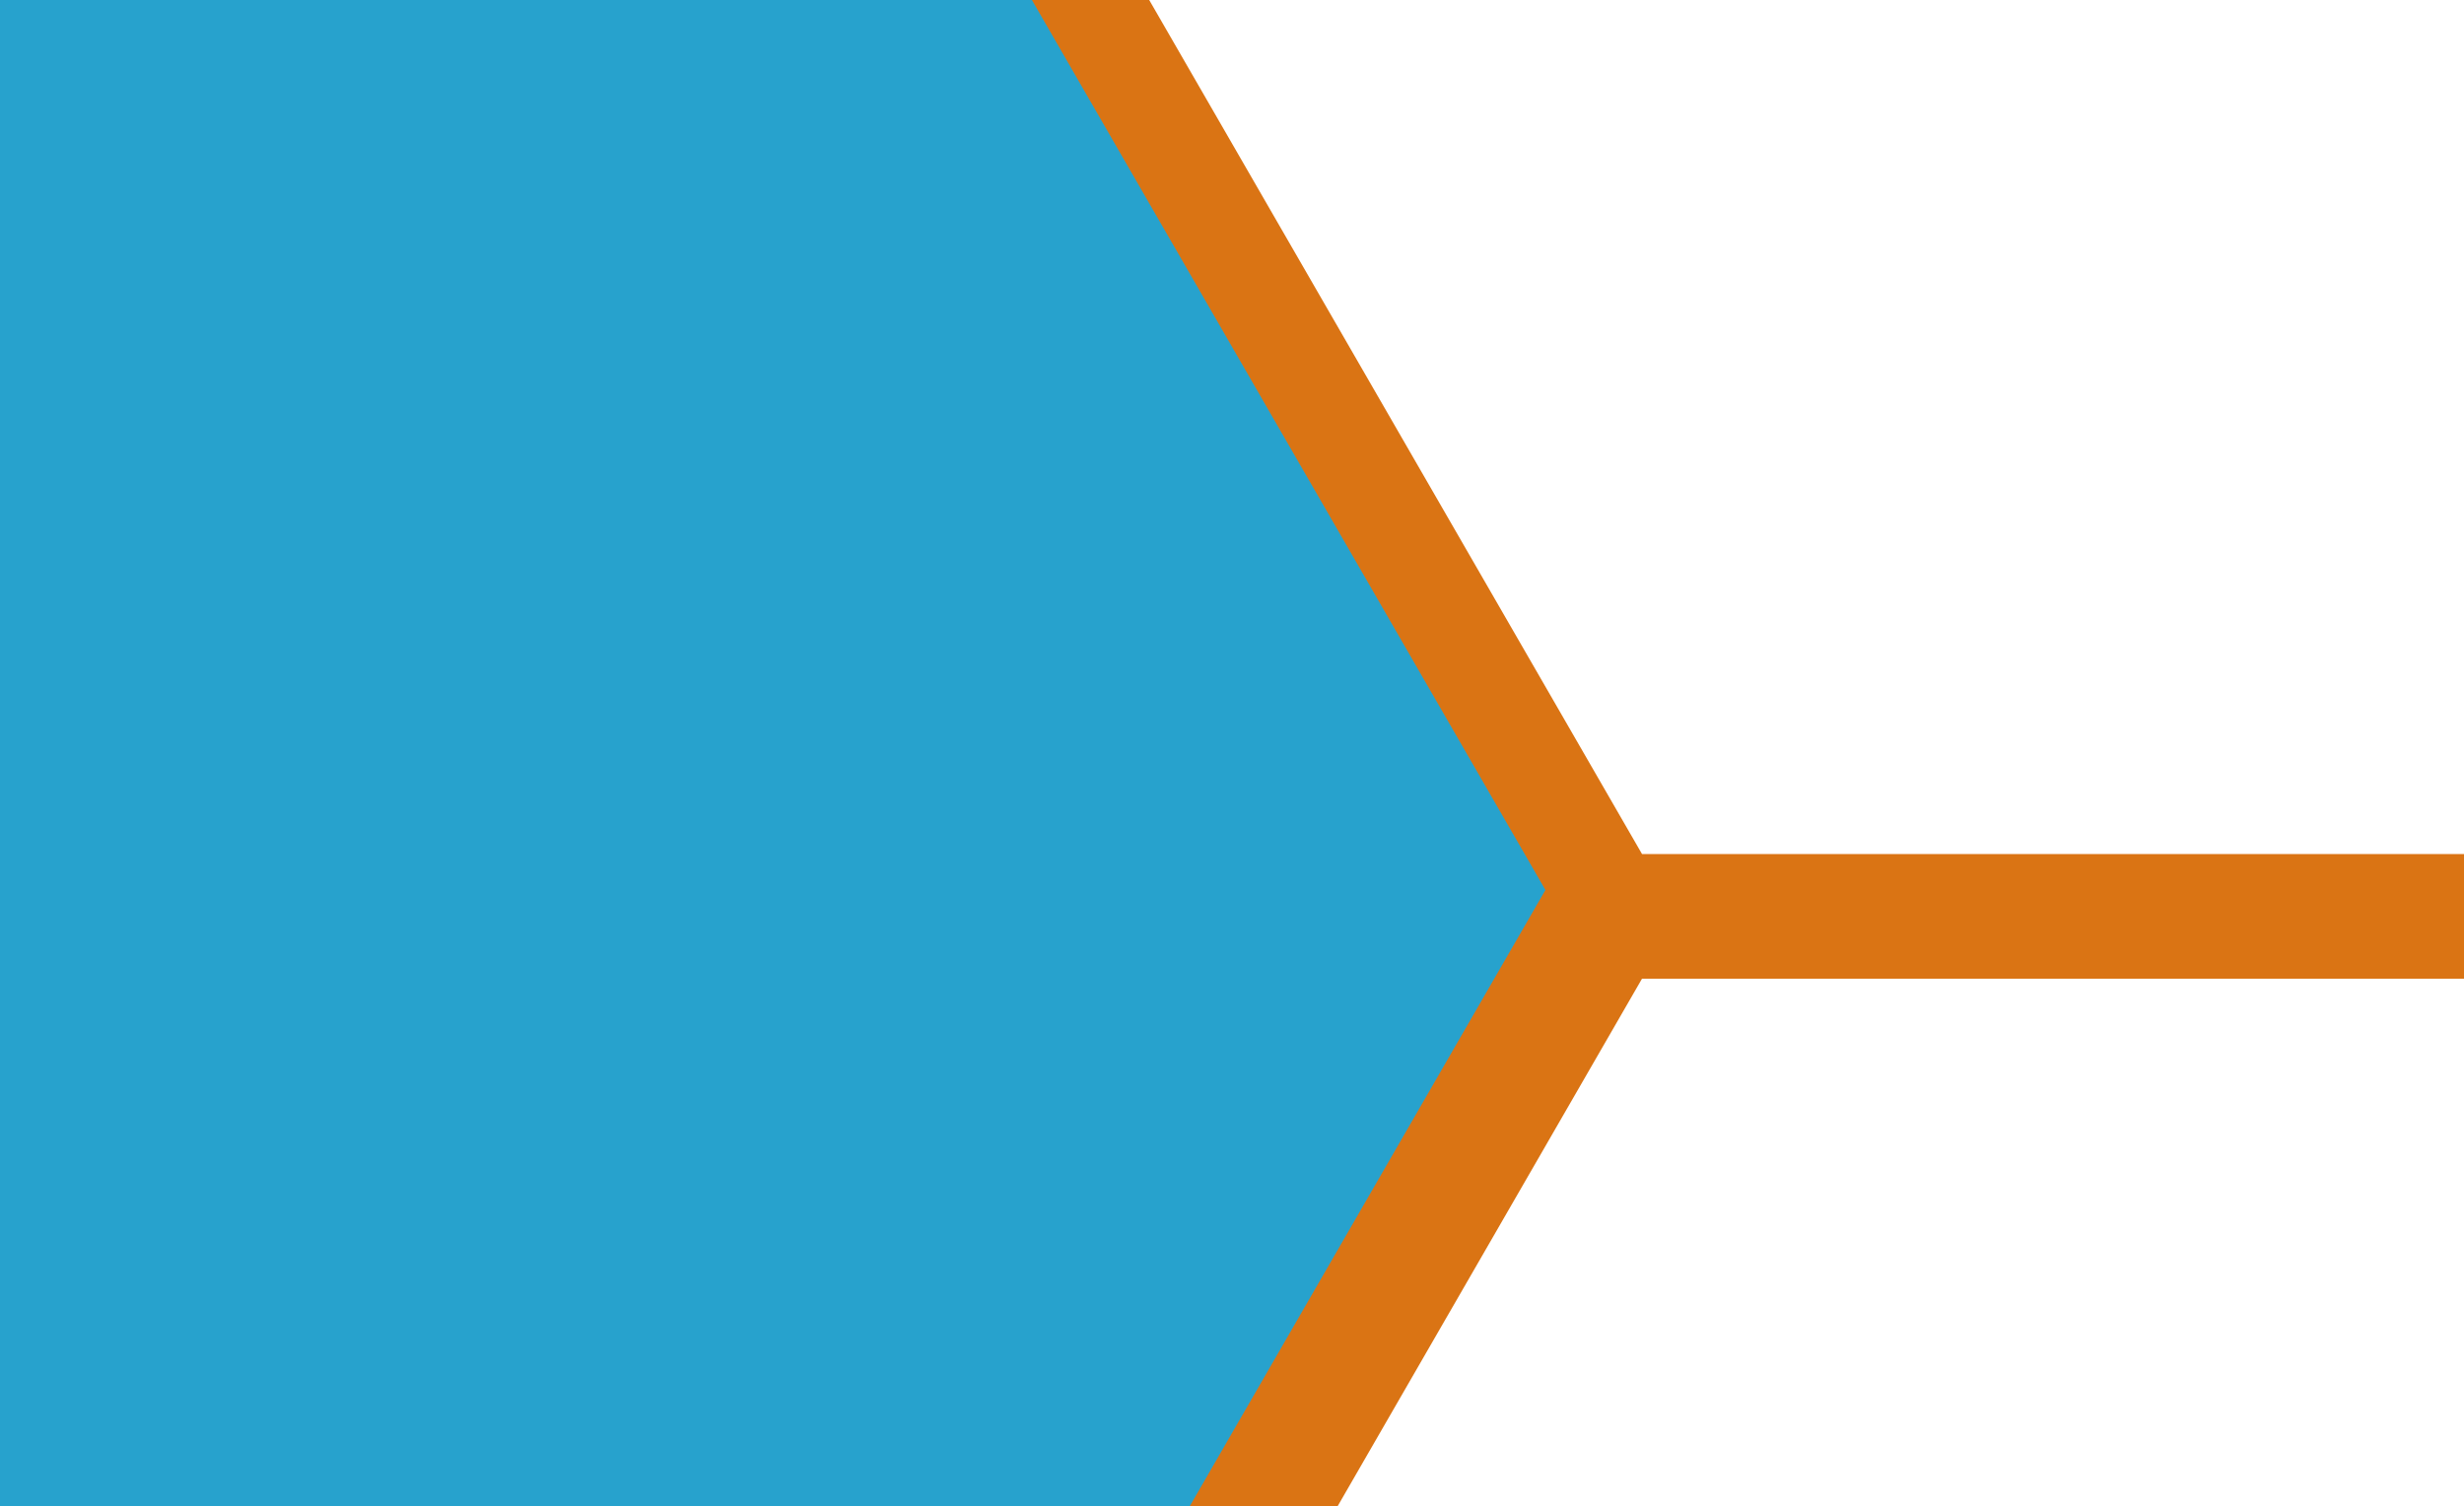 <?xml version="1.0" encoding="UTF-8" standalone="no"?><svg xmlns="http://www.w3.org/2000/svg" xmlns:xlink="http://www.w3.org/1999/xlink" fill="#000000" height="305.7" preserveAspectRatio="xMidYMid meet" version="1" viewBox="0.0 0.0 500.0 305.7" width="500" zoomAndPan="magnify"><g id="change1_1"><path d="M0,0h500v305.7H0V0z" fill="#da7414"/></g><g id="change2_1"><path d="M313.6,180.6l-72.2,125.1H0V0h209.4L313.6,180.6z" fill="#27a2cd"/></g><g id="change3_1"><path d="M500,0v173.3H333.2L233.2,0H500z" fill="#ffffff"/></g><g id="change3_2"><path d="M500,198.6v107.1H271.4l61.8-107.1H500z" fill="#ffffff"/></g></svg>